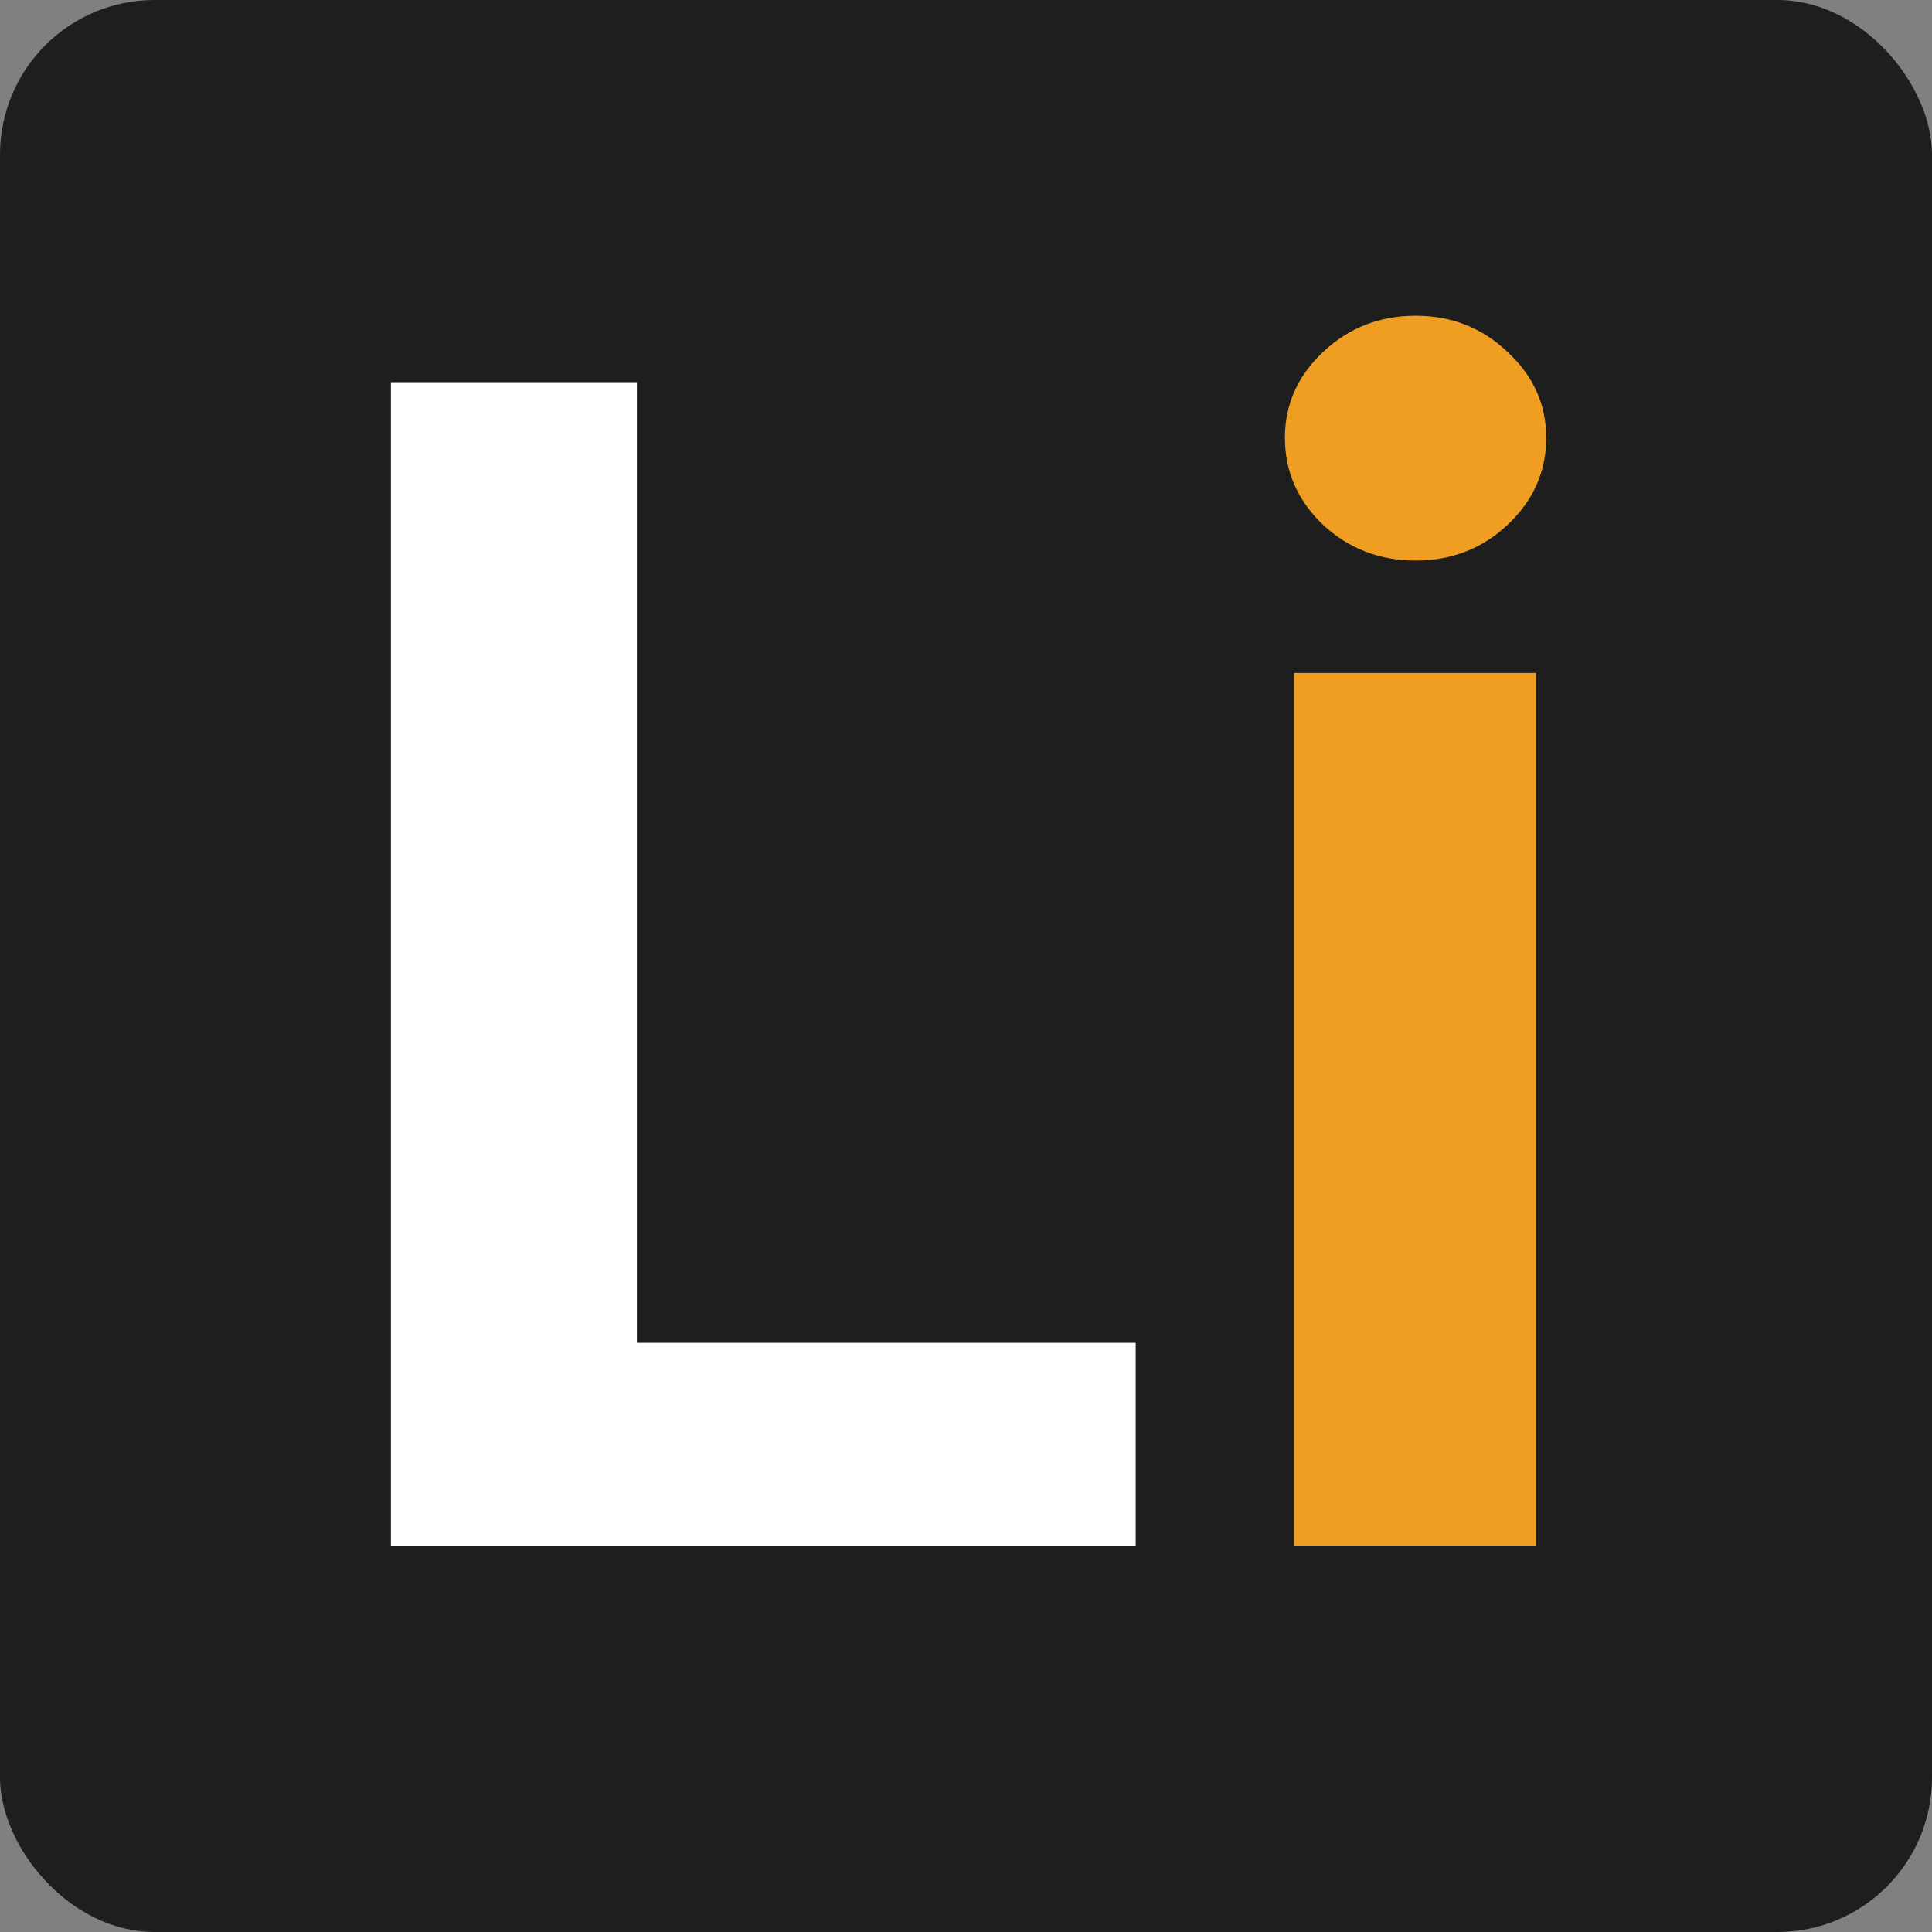 <svg width="100" height="100" viewBox="0 0 100 100" fill="none" xmlns="http://www.w3.org/2000/svg">
<rect x="0" y="0" width="100" height="100" fill="#808080" stroke="none"/>
<rect width="100" height="100" rx="8" fill="#1E1E1E"/>
<path d="M20.234 80V19.782H32.965V69.503H58.782V80H20.234Z" fill="white"/>
<path d="M66.978 80V34.836H79.504V80H66.978ZM73.27 29.015C71.408 29.015 69.81 28.397 68.477 27.162C67.164 25.907 66.507 24.408 66.507 22.663C66.507 20.938 67.164 19.458 68.477 18.223C69.81 16.969 71.408 16.342 73.27 16.342C75.132 16.342 76.72 16.969 78.034 18.223C79.367 19.458 80.033 20.938 80.033 22.663C80.033 24.408 79.367 25.907 78.034 27.162C76.72 28.397 75.132 29.015 73.27 29.015Z" fill="#EF9E22"/>
</svg>
